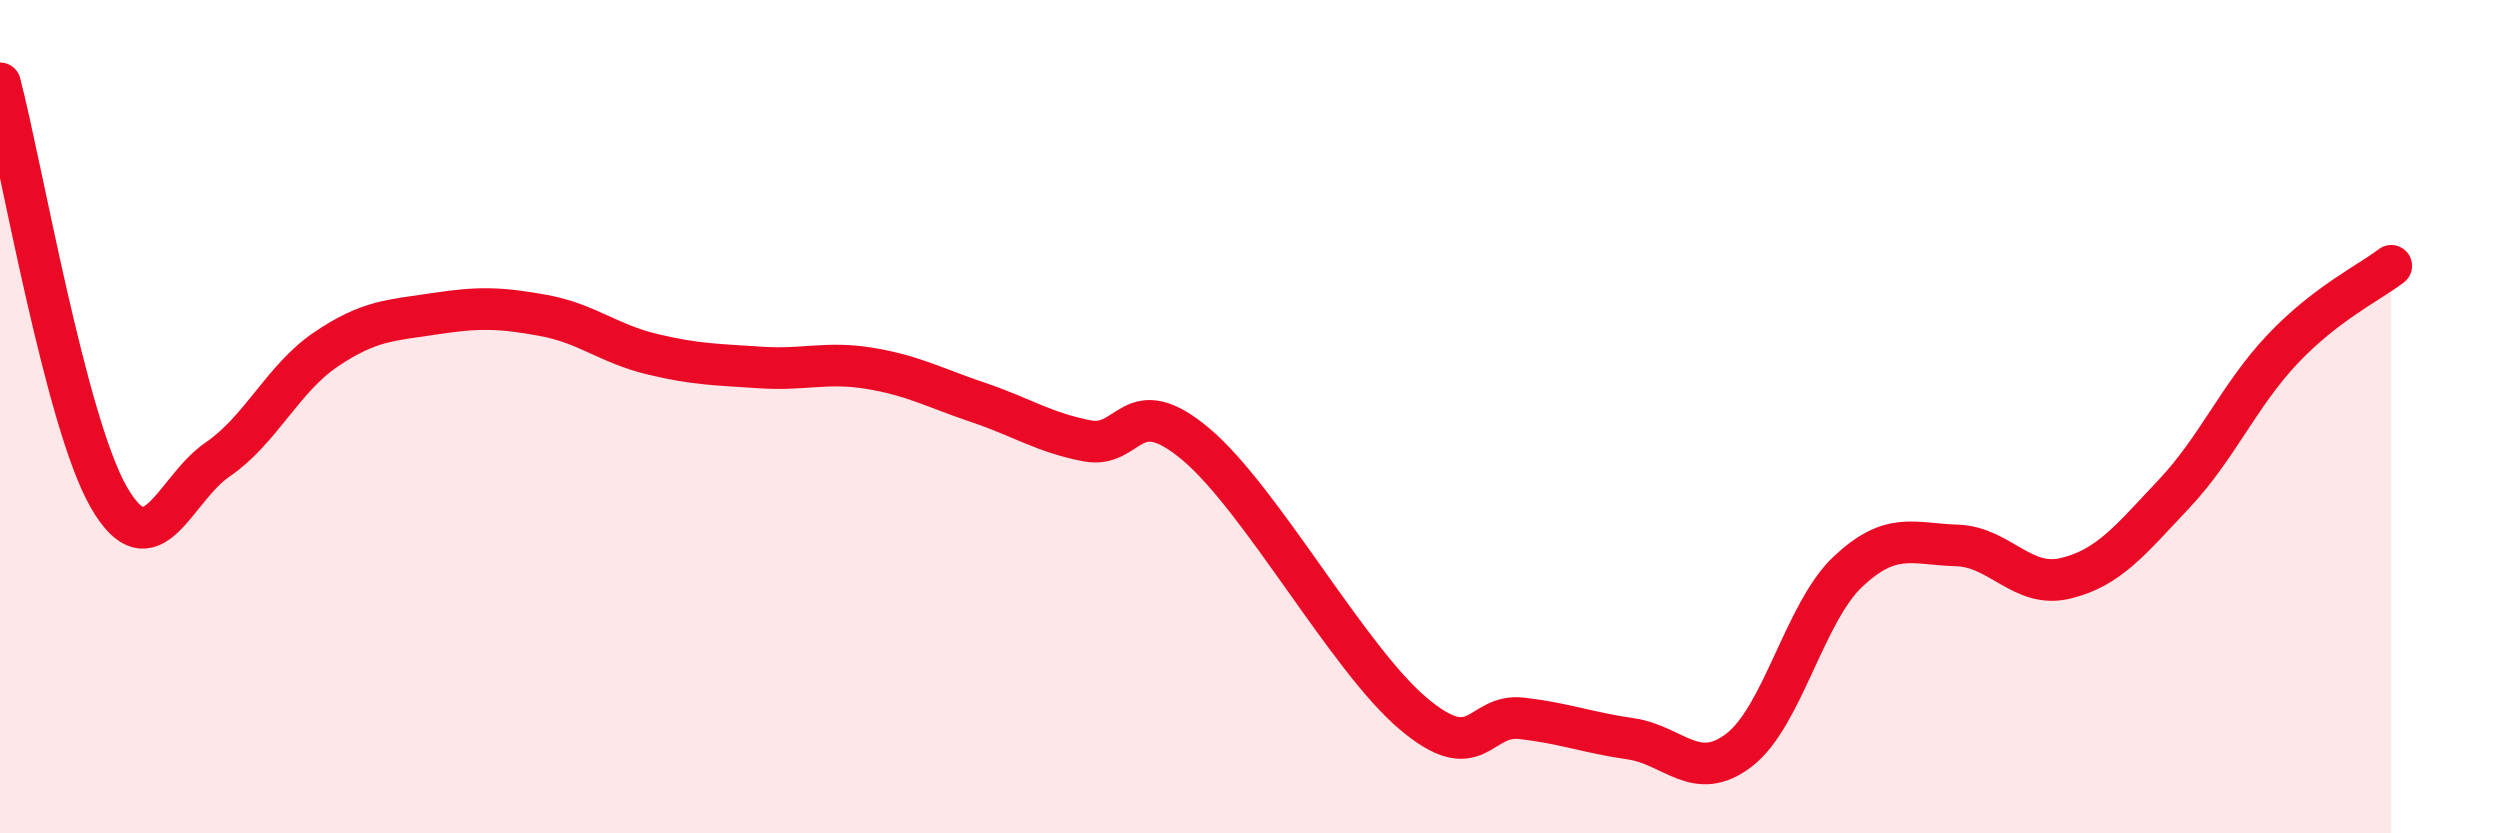 
    <svg width="60" height="20" viewBox="0 0 60 20" xmlns="http://www.w3.org/2000/svg">
      <path
        d="M 0,2 C 0.52,3.99 1.57,10.12 2.61,11.93 C 3.65,13.74 4.18,11.74 5.22,11.03 C 6.26,10.32 6.79,9.08 7.83,8.38 C 8.87,7.68 9.39,7.69 10.43,7.53 C 11.47,7.37 12,7.38 13.04,7.57 C 14.08,7.76 14.61,8.25 15.65,8.5 C 16.69,8.75 17.22,8.75 18.26,8.82 C 19.3,8.89 19.83,8.67 20.87,8.84 C 21.91,9.01 22.44,9.31 23.48,9.66 C 24.52,10.01 25.05,10.38 26.09,10.58 C 27.13,10.78 27.14,9.35 28.7,10.66 C 30.26,11.97 32.35,15.8 33.91,17.12 C 35.47,18.44 35.48,17.12 36.52,17.24 C 37.56,17.36 38.09,17.58 39.13,17.73 C 40.17,17.88 40.7,18.8 41.74,18 C 42.78,17.2 43.31,14.7 44.35,13.72 C 45.39,12.74 45.92,13.06 46.96,13.09 C 48,13.12 48.53,14.13 49.57,13.88 C 50.61,13.63 51.13,12.96 52.17,11.86 C 53.21,10.76 53.74,9.48 54.78,8.38 C 55.82,7.28 56.87,6.78 57.39,6.38L57.39 20L0 20Z"
        fill="#EB0A25"
        opacity="0.1"
        stroke-linecap="round"
        stroke-linejoin="round"
      />
      <path
        d="M 0,2 C 0.52,3.99 1.57,10.12 2.61,11.93 C 3.65,13.74 4.18,11.74 5.22,11.03 C 6.26,10.32 6.79,9.08 7.83,8.38 C 8.87,7.68 9.39,7.69 10.43,7.53 C 11.47,7.37 12,7.38 13.04,7.57 C 14.08,7.76 14.61,8.25 15.65,8.5 C 16.69,8.75 17.22,8.75 18.26,8.82 C 19.3,8.89 19.83,8.67 20.87,8.84 C 21.91,9.01 22.44,9.31 23.48,9.66 C 24.52,10.01 25.05,10.38 26.09,10.58 C 27.13,10.78 27.14,9.35 28.7,10.66 C 30.26,11.97 32.35,15.8 33.91,17.12 C 35.47,18.44 35.48,17.12 36.52,17.24 C 37.56,17.36 38.09,17.58 39.13,17.73 C 40.17,17.88 40.7,18.8 41.74,18 C 42.78,17.2 43.31,14.7 44.35,13.72 C 45.39,12.74 45.92,13.06 46.96,13.09 C 48,13.12 48.53,14.13 49.57,13.88 C 50.61,13.63 51.13,12.96 52.17,11.86 C 53.21,10.76 53.74,9.48 54.78,8.38 C 55.82,7.28 56.87,6.78 57.39,6.38"
        stroke="#EB0A25"
        stroke-width="1"
        fill="none"
        stroke-linecap="round"
        stroke-linejoin="round"
      />
    </svg>
  